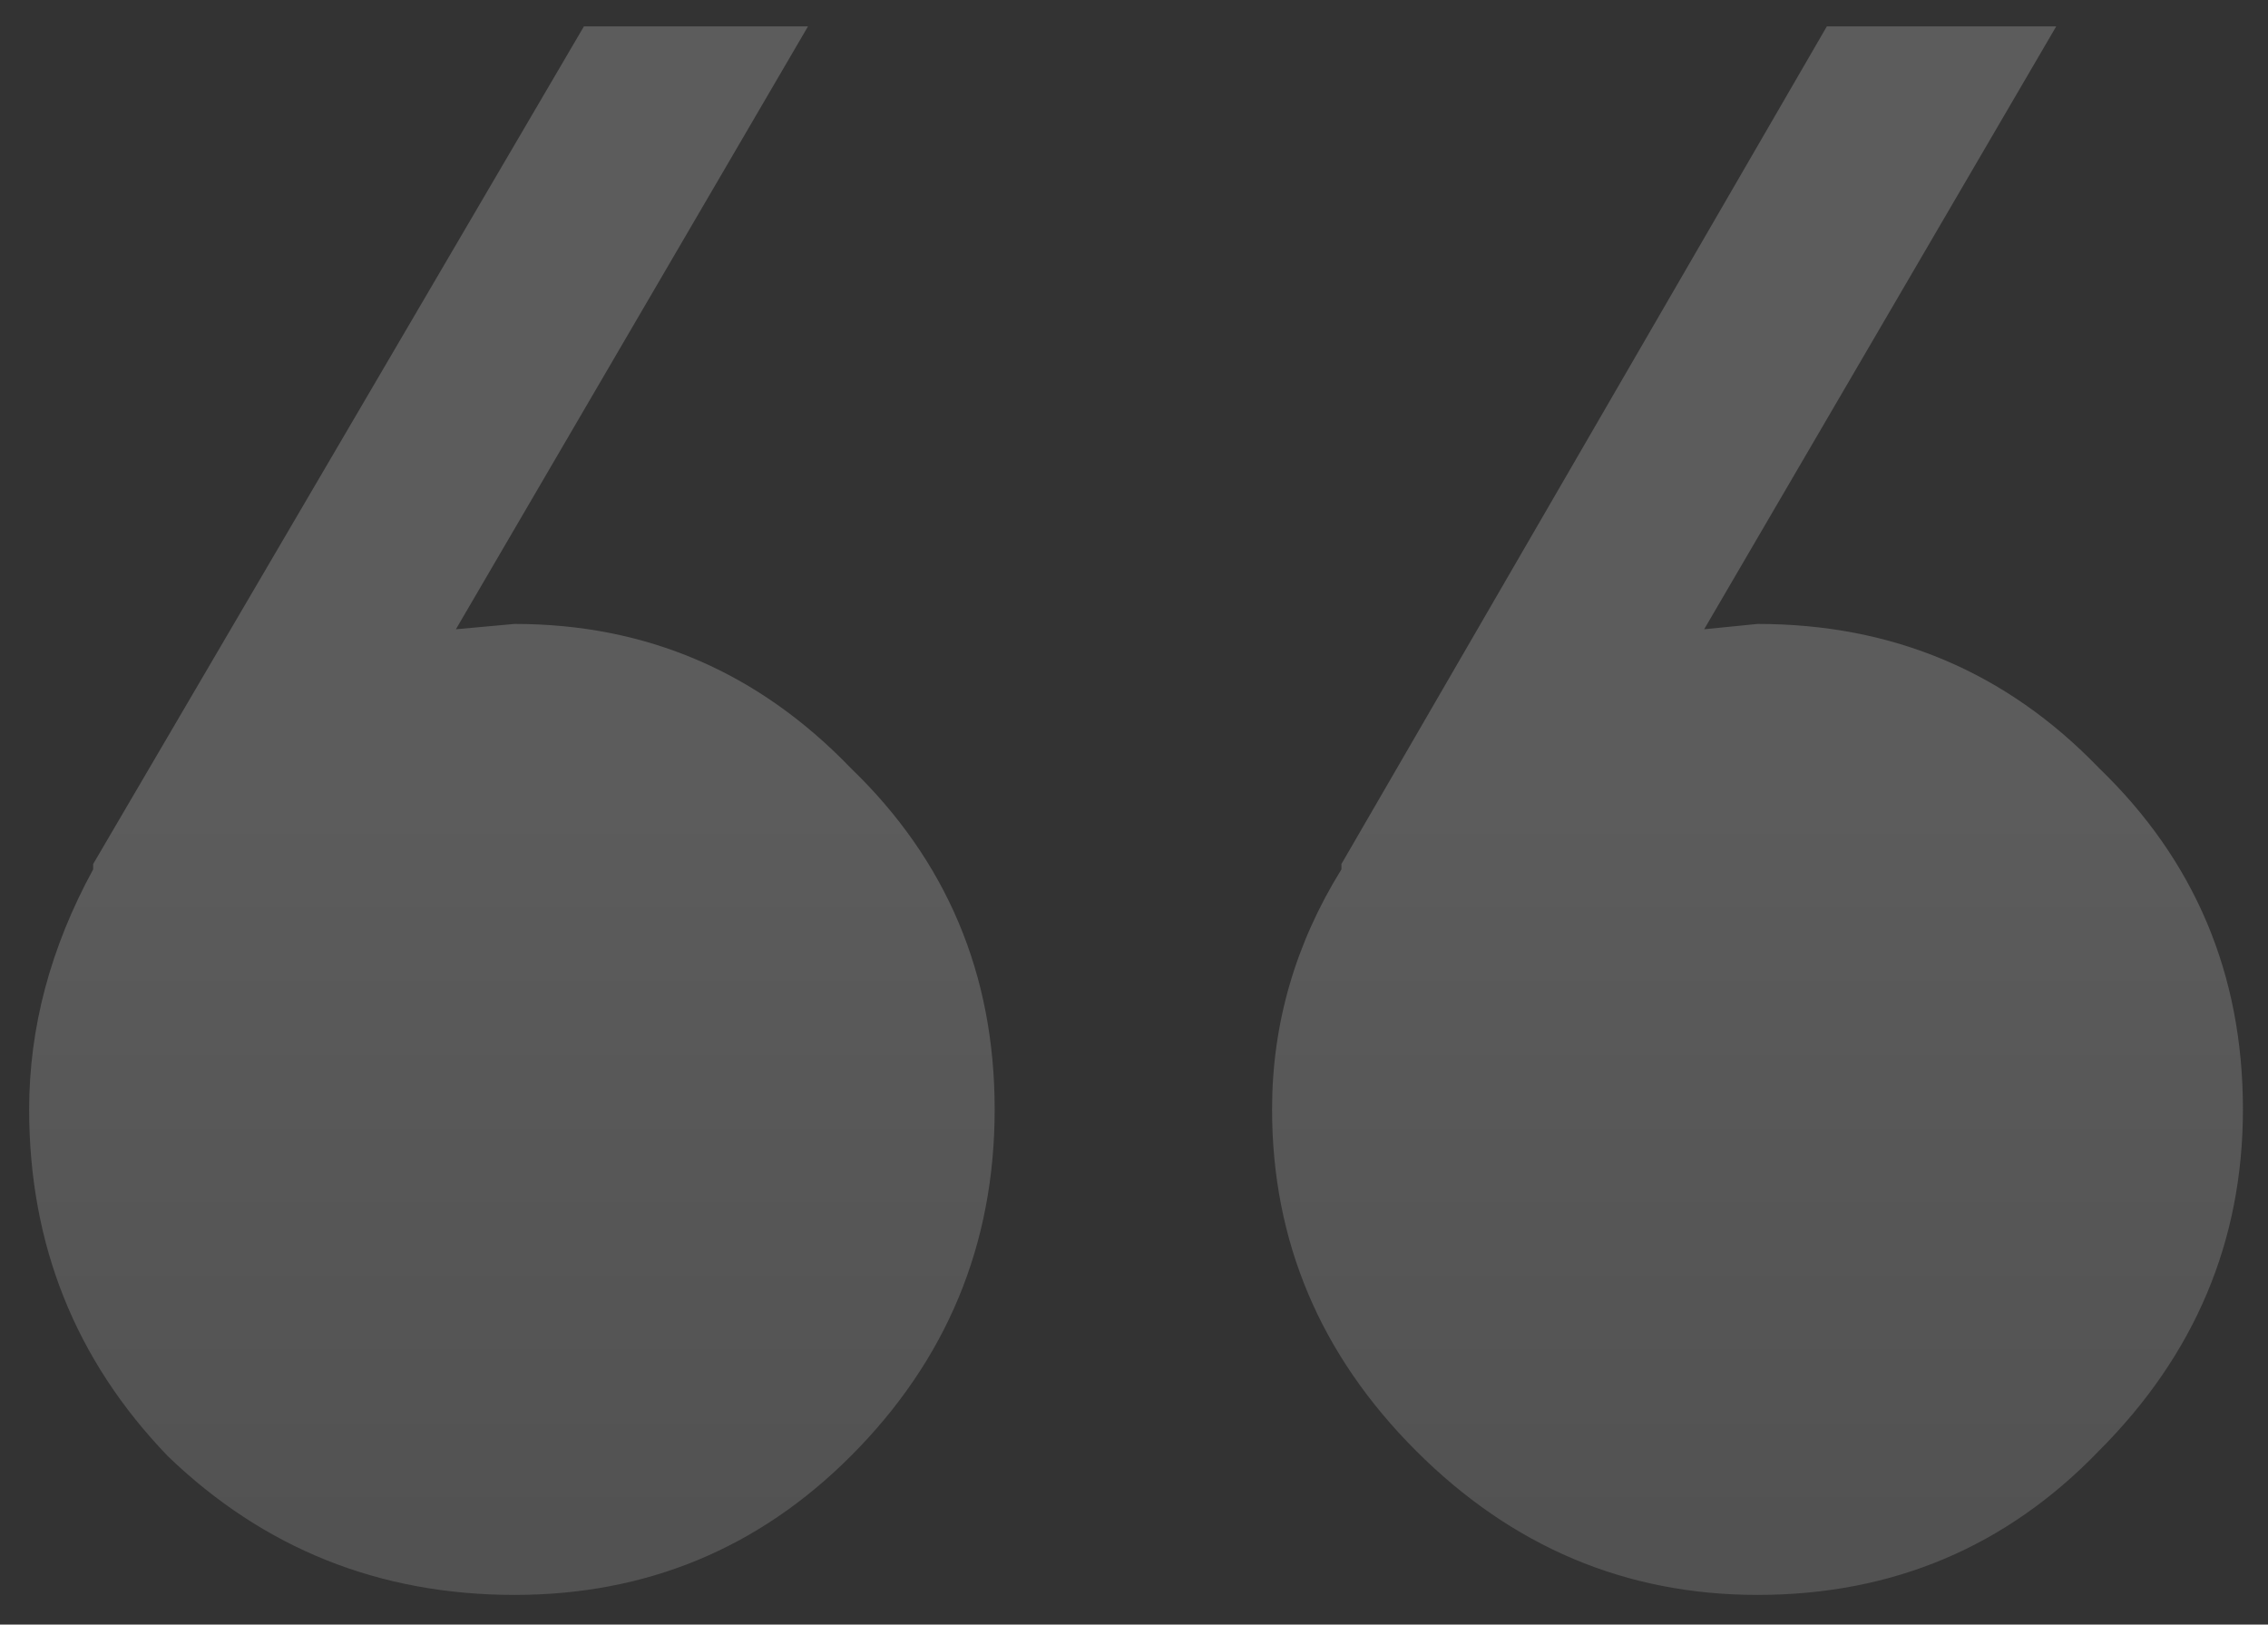 <?xml version="1.0" encoding="UTF-8"?> <svg xmlns="http://www.w3.org/2000/svg" width="74" height="53" viewBox="0 0 74 53" fill="none"><rect x="0" y="0" width="74" height="53" fill="#333333" stroke="none"/><path opacity="0.2" d="M0.951 36.193C0.951 33.525 1.647 30.914 3.04 28.361V28.187L19.052 0.861H26.363L14.875 20.529L16.79 20.355C21.083 20.355 24.738 21.921 27.755 25.054C30.888 28.071 32.454 31.784 32.454 36.193C32.454 40.603 30.888 44.374 27.755 47.507C24.738 50.523 21.083 52.032 16.79 52.032C12.38 52.032 8.609 50.523 5.477 47.507C2.46 44.374 0.951 40.603 0.951 36.193ZM57.343 20.355C61.753 20.355 65.466 21.921 68.483 25.054C71.616 28.071 73.182 31.784 73.182 36.193C73.182 40.486 71.616 44.2 68.483 47.333C65.466 50.465 61.753 52.032 57.343 52.032C53.05 52.032 49.337 50.465 46.204 47.333C43.071 44.2 41.505 40.486 41.505 36.193C41.505 33.408 42.259 30.798 43.768 28.361V28.187L59.606 0.861H67.09L55.603 20.529L57.343 20.355Z" fill="url(#paint0_linear_2019_43)"></path><defs><linearGradient id="paint0_linear_2019_43" x1="37" y1="26" x2="37" y2="51" gradientUnits="userSpaceOnUse"><stop stop-color="white"></stop><stop offset="1" stop-color="#CBCBCB"></stop></linearGradient></defs></svg> 